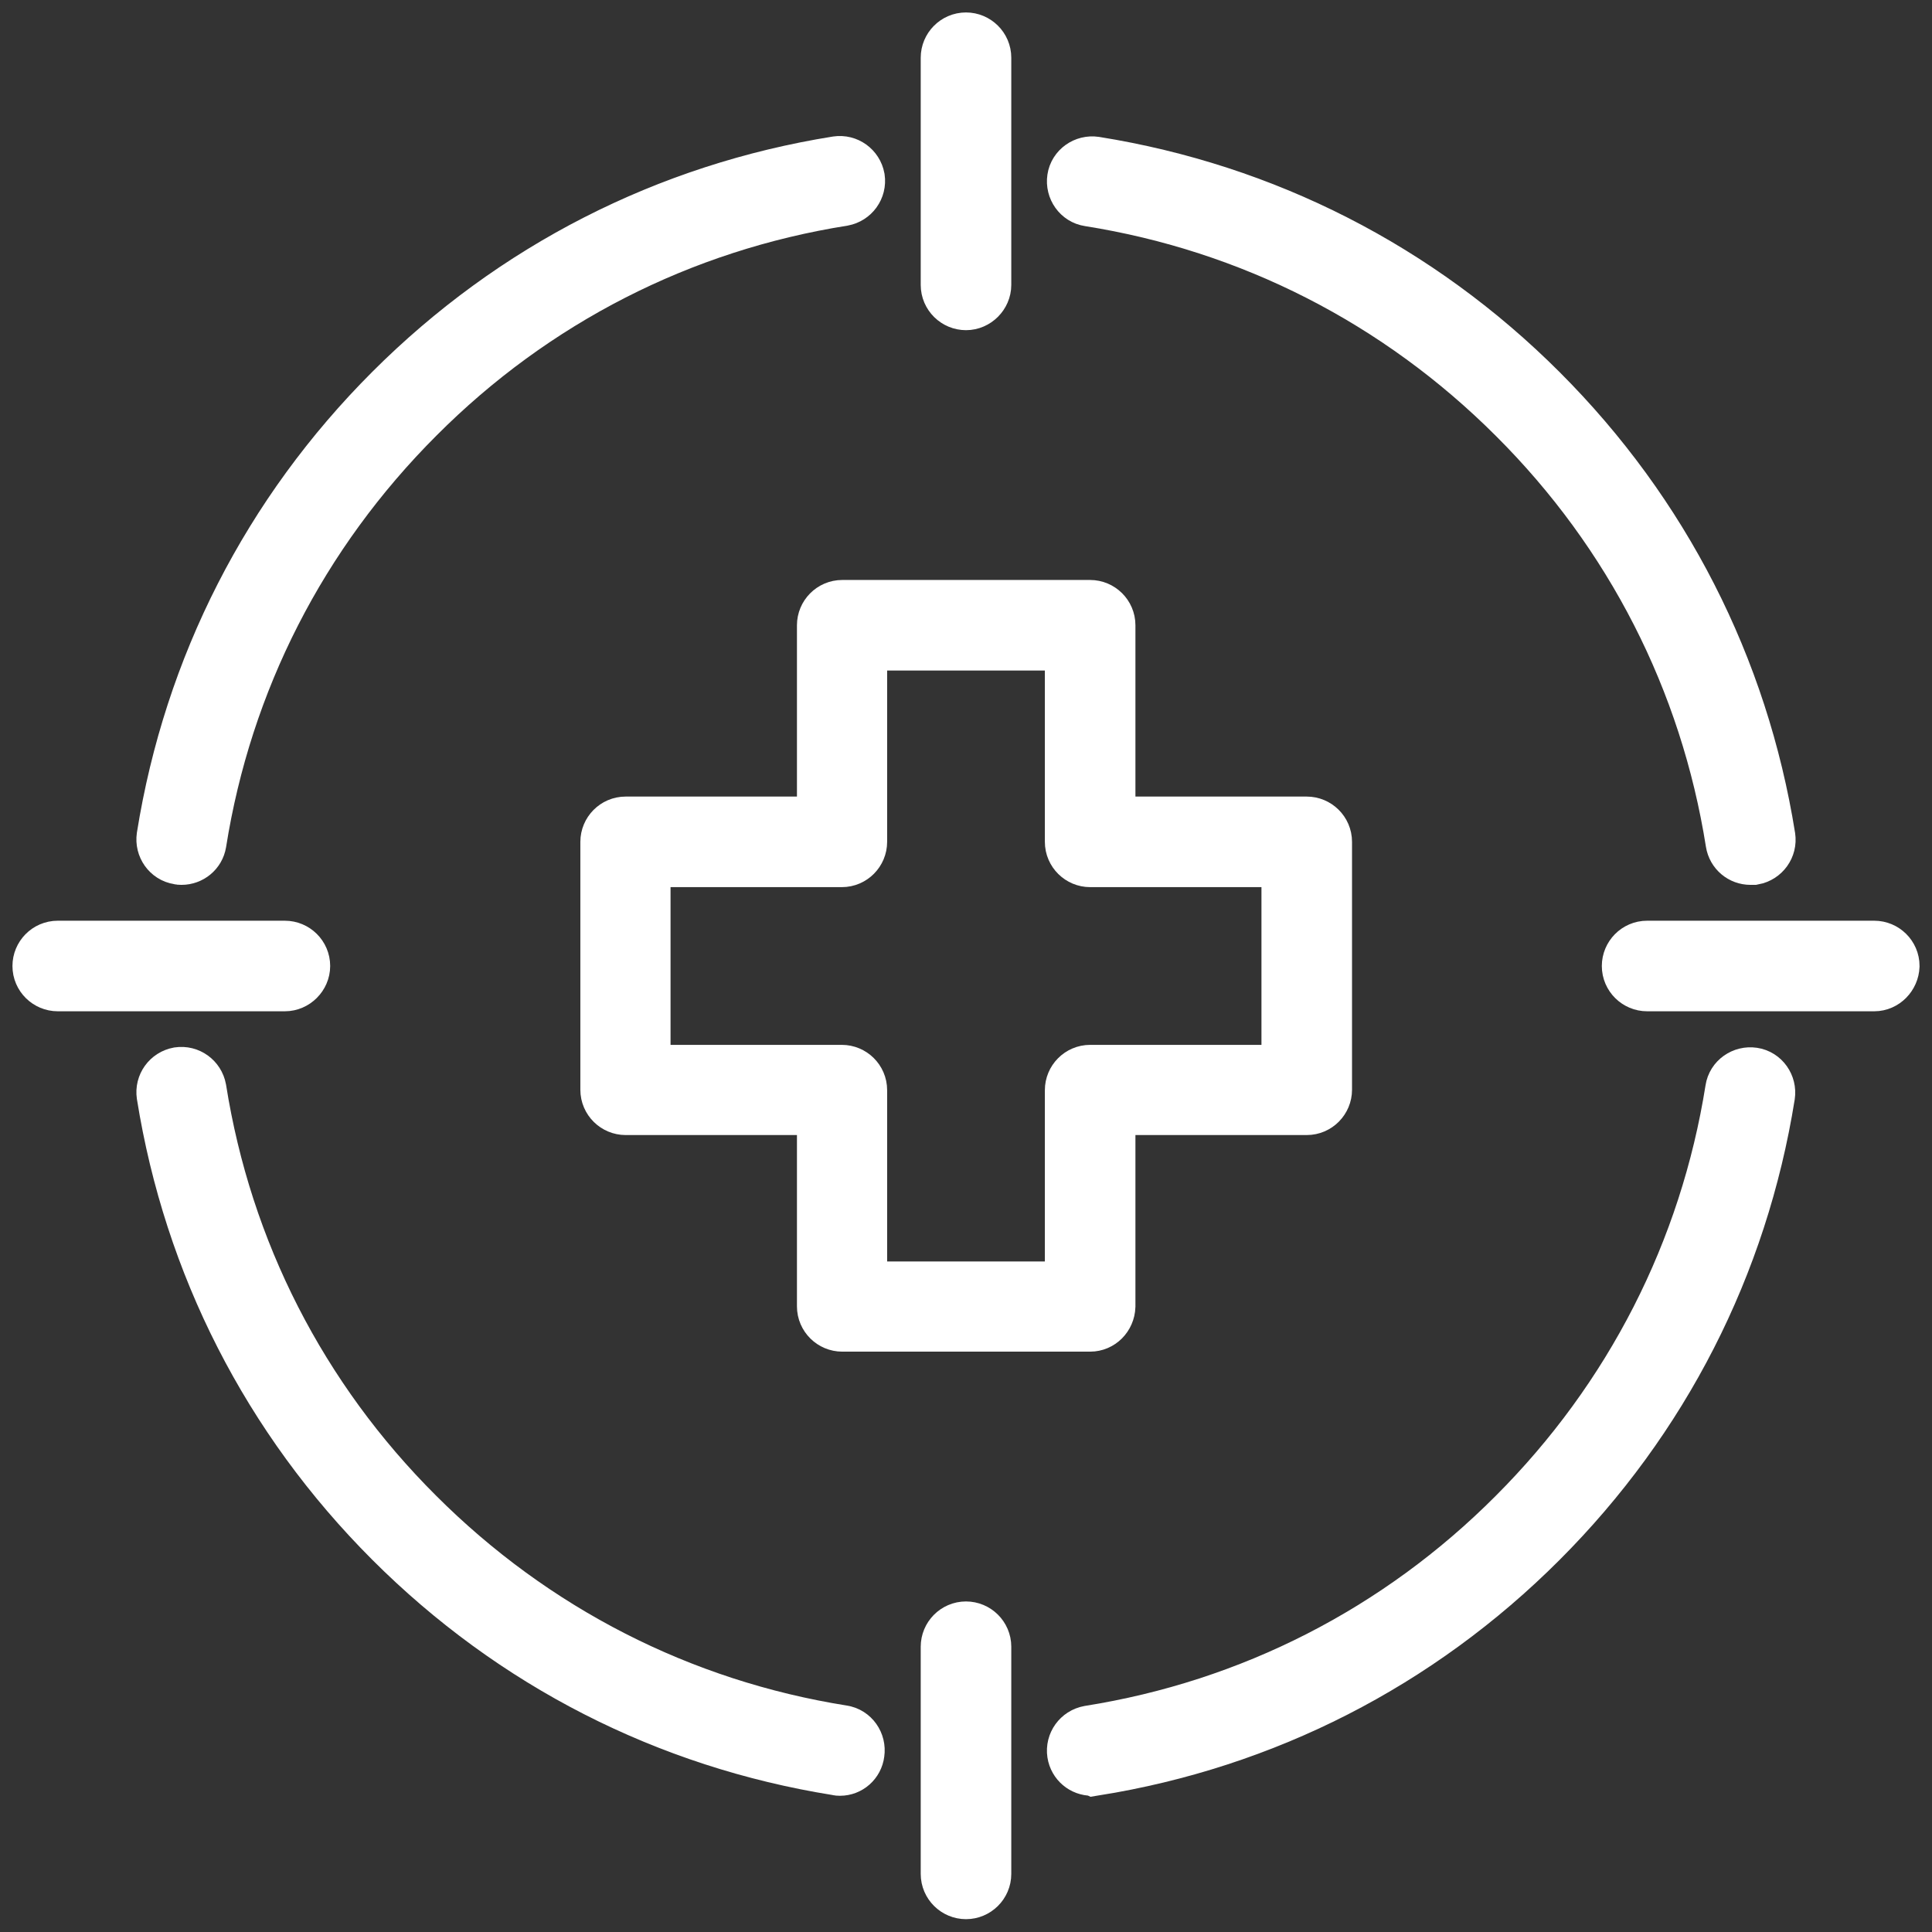 <?xml version="1.0" encoding="UTF-8"?> <svg xmlns="http://www.w3.org/2000/svg" xmlns:xlink="http://www.w3.org/1999/xlink" version="1.1" id="Слой_1" x="0px" y="0px" width="512px" height="512px" viewBox="0 0 512 512" style="enable-background:new 0 0 512 512;" xml:space="preserve"><rect x="0" y="0" width="512" height="512" fill="#333333" stroke="none"/> <style type="text/css"> .st0{fill:#FFFFFF;stroke:#FFFFFF;stroke-width:14;stroke-miterlimit:10;} </style> <g> <g> <g> <g> <path class="st0" d="M289.4,468.9c-2.4,0-4.5-1.7-4.9-4.2c-0.4-2.7,1.4-5.2,4.1-5.7c42.9-6.8,81.9-26.7,112.7-57.6 c30.9-30.9,50.8-69.9,57.6-112.7c0.4-2.7,3-4.5,5.7-4.1c2.7,0.4,4.5,3,4.1,5.7c-7.2,45-28,85.8-60.4,118.2 c-32.4,32.4-73.2,53.2-118.2,60.4C289.9,468.8,289.7,468.9,289.4,468.9z"></path> </g> <g> <path class="st0" d="M48.1,227.5c-0.3,0-0.5,0-0.8-0.1c-2.7-0.4-4.5-3-4.1-5.7c7.2-45,28-85.8,60.4-118.2 c32.4-32.4,73.2-53.2,118.2-60.4c2.7-0.4,5.2,1.4,5.7,4.1c0.4,2.7-1.4,5.2-4.1,5.7c-42.9,6.8-81.9,26.7-112.7,57.6 C79.7,141.5,59.8,180.5,53,223.4C52.6,225.8,50.5,227.5,48.1,227.5z"></path> </g> <g> <path class="st0" d="M222.6,468.9c-0.3,0-0.5,0-0.8-0.1c-45-7.2-85.8-28-118.2-60.4C71.2,376,50.4,335.2,43.2,290.2 c-0.4-2.7,1.4-5.2,4.1-5.7c2.7-0.4,5.2,1.4,5.7,4.1c6.8,42.9,26.7,81.9,57.6,112.7c30.9,30.9,69.9,50.8,112.7,57.6 c2.7,0.4,4.5,3,4.1,5.7C227.1,467.1,225,468.9,222.6,468.9z"></path> </g> <g> <path class="st0" d="M463.9,227.5c-2.4,0-4.5-1.7-4.9-4.2c-6.8-42.9-26.7-81.9-57.6-112.7C370.5,79.7,331.5,59.8,288.6,53 c-2.7-0.4-4.5-3-4.1-5.7c0.4-2.7,3-4.5,5.7-4.1c45,7.2,85.8,28,118.2,60.4c32.4,32.4,53.2,73.2,60.4,118.2 c0.4,2.7-1.4,5.2-4.1,5.7C464.4,227.5,464.2,227.5,463.9,227.5z"></path> </g> </g> <g> <g> <path class="st0" d="M256,80.5c-2.7,0-5-2.2-5-5V15.3c0-2.7,2.2-5,5-5c2.7,0,5,2.2,5,5v60.2C261,78.2,258.7,80.5,256,80.5z"></path> </g> <g> <path class="st0" d="M256,501.6c-2.7,0-5-2.2-5-5v-60.2c0-2.7,2.2-5,5-5c2.7,0,5,2.2,5,5v60.2C261,499.4,258.7,501.6,256,501.6z "></path> </g> <g> <path class="st0" d="M75.5,261H15.3c-2.7,0-5-2.2-5-5c0-2.7,2.2-5,5-5h60.2c2.7,0,5,2.2,5,5C80.5,258.7,78.2,261,75.5,261z"></path> </g> <g> <path class="st0" d="M496.7,261h-60.2c-2.7,0-5-2.2-5-5c0-2.7,2.2-5,5-5h60.2c2.7,0,5,2.2,5,5C501.6,258.7,499.4,261,496.7,261z "></path> </g> </g> </g> <g> <path class="st0" d="M288.9,351.2h-65.7c-2.7,0-5-2.2-5-5v-52.4h-52.4c-2.7,0-5-2.2-5-5v-65.7c0-2.7,2.2-5,5-5h52.4v-52.4 c0-2.7,2.2-5,5-5h65.7c2.7,0,5,2.2,5,5v52.4h52.4c2.7,0,5,2.2,5,5v65.7c0,2.7-2.2,5-5,5h-52.4v52.4 C293.8,349,291.6,351.2,288.9,351.2z M228.1,341.3h55.8v-52.4c0-2.7,2.2-5,5-5h52.4v-55.8h-52.4c-2.7,0-5-2.2-5-5v-52.4h-55.8 v52.4c0,2.7-2.2,5-5,5h-52.4v55.8h52.4c2.7,0,5,2.2,5,5V341.3z"></path> </g> </g> </svg> 